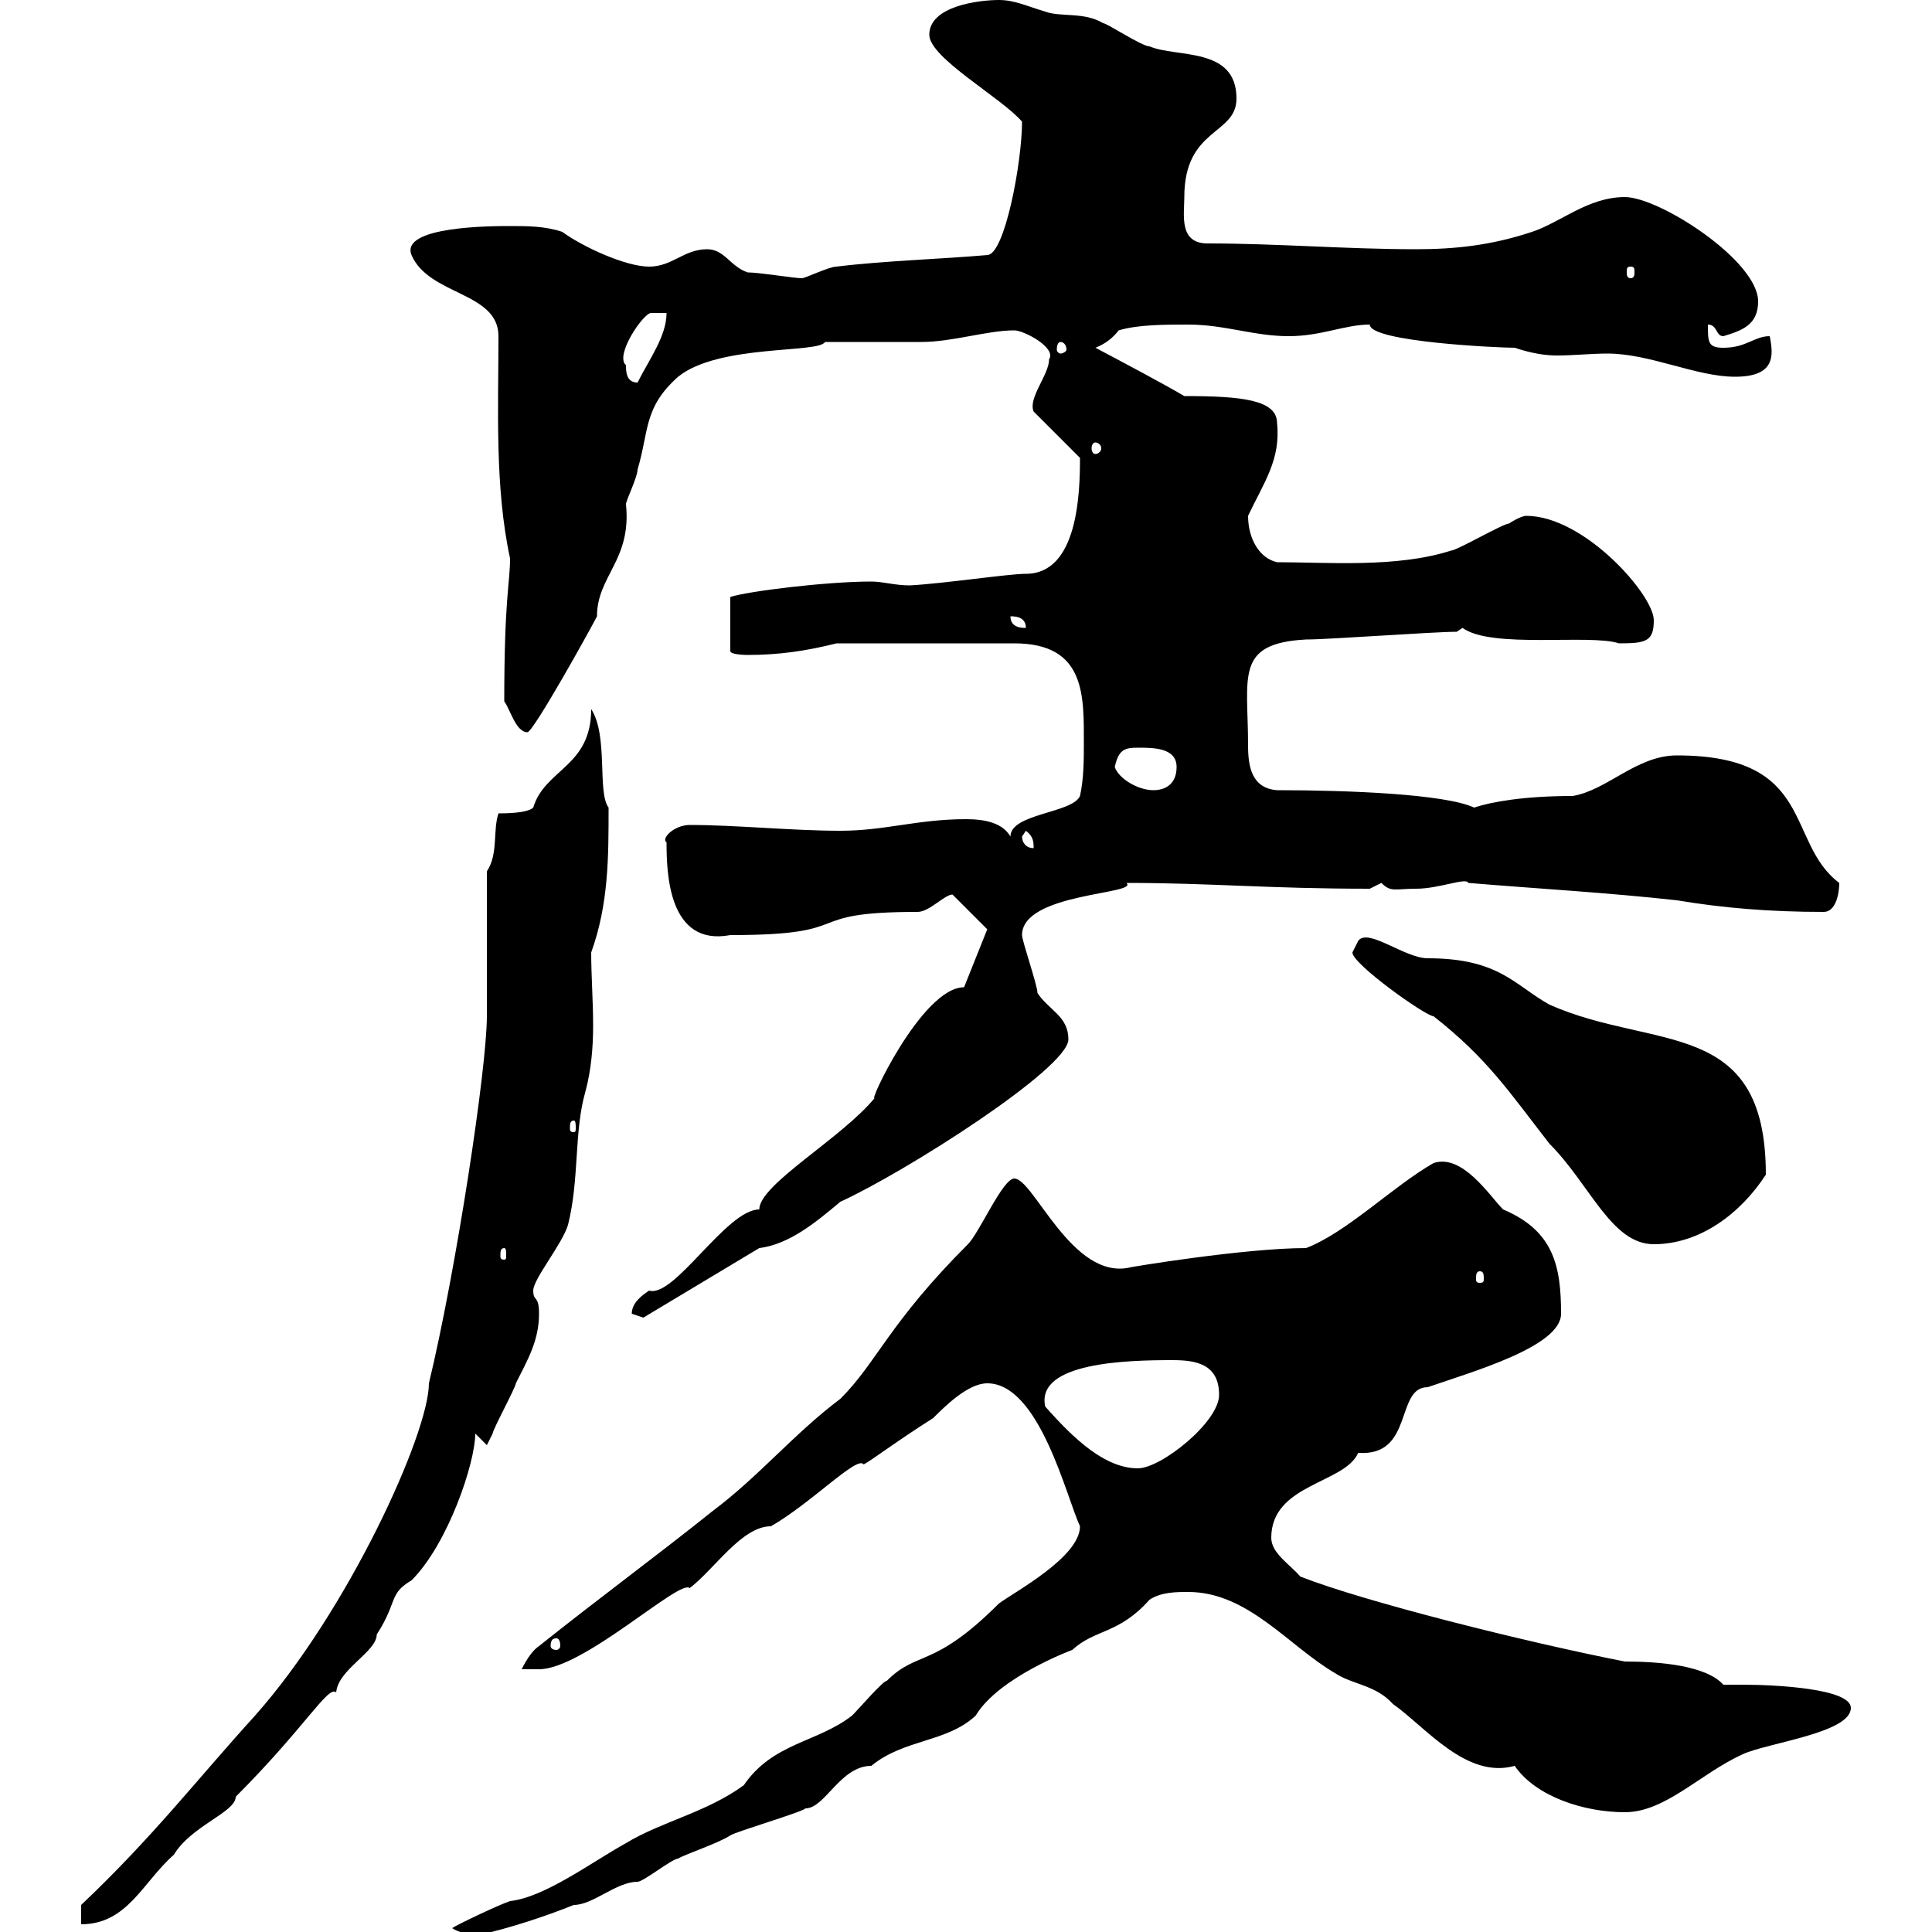 <svg xmlns="http://www.w3.org/2000/svg" xmlns:xlink="http://www.w3.org/1999/xlink" width="300" height="300"><path d="M70.20 299.40C71.10 300 73.20 300.60 73.80 300.60C79.20 299.40 84.60 297.60 89.10 295.80C92.10 295.80 95.70 292.20 99 292.20C99.90 292.20 104.40 288.60 105.30 288.60C106.20 288 111.60 286.20 113.40 285C114.30 284.40 124.50 281.40 125.10 280.80C128.10 280.80 130.50 274.20 135.30 274.20C140.40 270 147 270.60 151.50 266.40C155.10 260.40 166.50 256.20 166.50 256.20C170.10 252.90 173.70 253.80 178.50 248.40C180.30 247.20 182.70 247.20 184.50 247.20C193.80 247.20 200.10 255.60 207.30 259.80C210 261.60 213.60 261.60 216.30 264.60C221.40 268.20 227.70 276.30 235.20 274.20C238.50 279 246 281.40 252.30 281.40C258.60 281.40 264 275.40 270.60 272.40C274.50 270.60 287.40 269.10 287.40 265.20C287.40 262.20 275.70 261.60 270.60 261.60C269.40 261.60 268.50 261.60 267.60 261.60C264.90 258.60 257.70 258 252.30 258C237 255 211.80 248.70 201.90 244.80C200.40 243 197.40 241.20 197.40 238.80C197.40 230.40 208.80 230.40 210.90 225.60C219.60 226.20 216.60 215.40 221.70 215.40C228.60 213 242.40 209.10 242.40 204C242.40 196.50 241.20 191.10 233.40 187.80C231.30 185.70 227.10 179.10 222.60 180.60C216.30 184.20 209.10 191.40 202.80 193.80C193.20 193.80 175.20 196.80 175.50 196.80C166.50 198.90 160.50 183 157.50 183C155.70 183 152.10 191.40 150.30 193.20C138 205.50 136.20 211.50 130.50 217.20C123.30 222.60 117.90 229.20 110.70 234.60C101.70 241.80 92.70 248.40 83.70 255.60C82.80 256.20 81.90 257.40 81 259.20C81 259.20 82.80 259.20 83.70 259.20C90.60 259.20 105.60 245.10 107.10 246.60C111 243.60 115.20 237 119.70 237C126 233.40 133.20 225.90 134.10 227.40C135.30 226.80 139.20 223.80 144.90 220.20C146.70 218.40 150.30 214.80 153.30 214.80C161.40 214.80 165.60 232.50 167.70 237C167.70 241.80 157.50 247.20 155.10 249C144.90 259.20 142.50 256.20 137.70 261C137.10 261 133.50 265.20 132.30 266.40C126.90 270.60 120 270.60 115.50 277.20C109.80 281.40 102.60 282.90 97.20 286.20C91.80 289.20 84.60 294.60 79.20 295.20C77.40 295.80 71.10 298.80 70.20 299.40ZM12.60 295.80L12.60 298.80C19.80 298.80 22.20 292.20 27 288C29.70 283.50 36.60 281.40 36.60 279C47.40 268.20 51 261.60 52.20 262.80C52.50 259.20 58.50 256.50 58.50 253.80C61.80 248.70 60.30 247.50 63.90 245.40C69.60 239.70 73.80 227.10 73.80 222.60L75.60 224.40C75.60 224.40 76.50 222.60 76.50 222.60C76.50 222 80.10 215.40 80.10 214.80C81.90 211.20 83.70 208.20 83.70 204C83.70 201 82.80 202.20 82.80 200.40C82.80 198.60 87.30 193.20 88.20 190.20C90 183 89.10 175.80 90.90 169.50C91.80 166.20 92.10 162.60 92.10 159.30C92.10 155.40 91.80 151.50 91.80 147.90C94.50 140.40 94.50 133.20 94.50 125.40C92.70 123 94.50 114.30 91.80 110.10C91.80 119.10 84.60 119.40 82.80 125.40C81.90 126.30 78.30 126.30 77.40 126.30C76.50 129 77.40 132.60 75.60 135.30L75.60 157.80C75.60 165.90 70.80 197.40 66.60 214.80C66.60 222.60 54 250.20 39.60 266.40C30.60 276.30 23.70 285.30 12.60 295.80ZM86.40 254.40C86.70 254.40 87 254.70 87 255.60C87 255.90 86.70 256.20 86.40 256.20C85.80 256.20 85.50 255.90 85.50 255.60C85.50 254.70 85.80 254.40 86.40 254.40ZM162.30 218.40C160.80 211.50 175.20 211.20 182.10 211.20C185.70 211.20 189.30 211.80 189.30 216.60C189.30 220.80 180.30 228 176.70 228C171.60 228 166.80 223.50 162.30 218.40ZM98.10 204L99.90 204.60L117.90 193.80C122.70 193.20 126.90 189.60 130.50 186.60C140.40 182.10 165.90 165.90 165.90 161.40C165.90 157.80 162.90 156.90 161.10 154.20C161.10 153 158.70 146.10 158.70 145.20C158.70 138.60 177 138.90 174.90 137.10C188.10 137.10 196.80 138 212.70 138C212.70 138 214.50 137.10 214.50 137.10C216 138.60 216.60 138 219.90 138C223.50 138 227.70 136.20 228 137.10C238.80 138 249.60 138.60 260.40 139.80C267.60 141 274.80 141.60 283.20 141.60C285 141.60 285.60 138.90 285.60 137.10C277.20 130.80 282 117.30 260.40 117.30C254.10 117.30 249.60 122.70 244.20 123.60C236.70 123.60 231.60 124.50 228.90 125.40C224.40 123.30 209.40 122.70 198.30 122.70C194.40 122.40 193.80 119.10 193.80 115.80C193.80 105 191.70 99.90 202.80 99.30C206.40 99.30 222.60 98.10 226.20 98.10L227.10 97.50C231.60 100.80 246.90 98.40 251.40 99.90C255.60 99.90 256.80 99.60 256.80 96.30C256.80 92.40 246 80.10 237 80.10C236.10 80.10 234.30 81.30 234.30 81.30C233.40 81.30 226.20 85.50 225.30 85.50C216.90 88.20 206.10 87.30 198.30 87.30C195.60 86.70 193.80 83.70 193.80 80.10C196.20 75 198.90 71.40 198.30 65.70C198.30 62.10 192.90 61.50 183.90 61.50C180.30 59.40 175.20 56.70 170.10 54C171.60 53.40 172.80 52.50 173.70 51.30C176.70 50.40 180.90 50.40 184.50 50.40C190.20 50.40 194.70 52.20 200.10 52.20C205.20 52.20 208.80 50.40 212.70 50.40C212.70 53.10 232.80 54 235.20 54C237.90 54.90 240 55.20 241.80 55.20C244.20 55.20 247.20 54.90 249.60 54.90C256.20 54.90 263.40 58.50 269.40 58.50C275.70 58.50 275.40 55.20 274.80 52.20C272.40 52.20 271.20 54 267.60 54C265.20 54 265.20 53.10 265.20 50.40C266.70 50.40 266.40 52.20 267.60 52.20C270.60 51.30 273 50.40 273 46.80C273 40.50 257.70 30.60 252.30 30.60C246.60 30.60 242.40 34.50 237.90 36C231.60 38.10 225.90 38.70 219.90 38.70C209.10 38.70 198.30 37.80 187.50 37.80C183 37.80 183.90 33.30 183.90 30.60C183.90 19.80 192 21 192 15.30C192 7.20 182.70 9 178.50 7.20C177.30 7.20 171.90 3.60 171.30 3.60C168.30 1.80 164.70 2.70 162.30 1.80C159.30 0.90 157.50 0 155.10 0C152.10 0 144.30 0.90 144.30 5.40C144.30 9 155.70 15.30 158.70 18.90C158.70 25.20 156 39.60 153.30 39.60C146.70 40.20 137.10 40.50 129.90 41.40C128.70 41.40 125.10 43.20 124.50 43.20C123.30 43.20 117.90 42.30 116.10 42.30C113.40 41.40 112.50 38.70 109.80 38.70C106.20 38.70 104.40 41.40 100.80 41.40C97.20 41.40 90.60 38.40 87.30 36C84.60 35.10 81.90 35.10 79.20 35.10C76.50 35.10 62.10 35.10 63.90 39.60C66.60 45.90 77.40 45.30 77.40 52.20C77.40 63.30 76.80 75.60 79.20 86.70C79.20 90.60 78.30 92.70 78.30 108.90C79.20 110.10 80.10 113.70 81.90 113.70C82.80 113.70 91.80 97.50 92.70 95.70C92.70 89.40 98.10 87 97.20 78.30C97.20 77.70 99 74.10 99 72.90C100.80 66.90 99.90 63.30 105.30 58.50C111.60 53.40 127.20 54.90 128.10 53.10C129.90 53.10 141.30 53.10 143.10 53.10C147.90 53.10 153.30 51.30 157.50 51.30C159 51.30 164.10 54 162.90 55.80C162.90 58.20 159.60 61.80 160.50 63.90L167.70 71.10C167.70 76.50 167.40 89.10 159.30 89.10C156.60 89.10 146.70 90.60 141.30 90.90C138.90 90.90 137.10 90.30 135.30 90.30C128.40 90.30 116.10 91.80 113.40 92.70L113.40 101.10C113.40 101.70 116.10 101.70 116.10 101.70C120.90 101.70 125.10 101.10 129.90 99.90L157.50 99.90C168.60 99.90 168.30 108 168.30 115.50C168.30 117.90 168.30 120.90 167.70 123.60C166.50 126.30 156.90 126.30 156.90 129.90C155.70 127.80 153 127.20 150 127.20C142.50 127.20 137.40 129 130.50 129C123 129 114.30 128.10 107.10 128.10C104.70 128.10 102.60 130.20 103.50 130.80C103.50 135.60 103.80 147 113.40 145.20C133.80 145.20 123.60 141.60 142.50 141.60C144.30 141.60 146.70 138.90 147.90 138.90L153.30 144.30L149.70 153.30C143.10 153.30 134.40 172.20 135.90 170.40C130.80 176.70 117.90 183.90 117.90 187.80C112.80 187.80 104.70 201.60 100.80 200.40C99.90 201 98.10 202.20 98.10 204ZM229.80 197.40C230.40 197.40 230.40 198 230.40 198.60C230.40 198.90 230.40 199.20 229.80 199.20C229.20 199.20 229.20 198.90 229.20 198.60C229.20 198 229.20 197.40 229.80 197.40ZM78.30 193.80C78.60 193.80 78.60 194.40 78.60 195C78.60 195.30 78.60 195.60 78.30 195.60C77.70 195.60 77.70 195.30 77.70 195C77.70 194.40 77.70 193.80 78.30 193.80ZM210 147.90C210 149.70 221.40 157.80 222.60 157.80C231 164.40 234.30 169.50 240.60 177.60C246.90 183.90 250.20 193.20 256.80 193.20C264 193.20 270.30 188.40 274.20 182.40C274.20 157.80 256.80 163.20 240.60 156C235.20 153 232.80 148.80 221.70 148.80C218.10 148.80 212.40 144 210.90 146.10C210.90 146.10 210 147.90 210 147.90ZM89.10 174C89.40 174 89.40 174.60 89.40 175.20C89.40 175.50 89.40 175.80 89.10 175.80C88.50 175.80 88.50 175.50 88.50 175.20C88.50 174.60 88.50 174 89.10 174ZM158.70 129.90C158.70 129.90 159.30 129 159.30 129C160.50 129.90 160.50 130.80 160.50 131.70C159.30 131.70 158.70 130.80 158.70 129.90ZM173.10 119.10C173.70 116.40 174.60 116.10 176.70 116.10C179.10 116.10 182.70 116.10 182.70 119.10C182.70 121.80 180.90 122.70 179.10 122.70C176.70 122.70 173.70 120.90 173.10 119.10ZM156.90 95.70C157.50 95.70 159.30 95.70 159.30 97.50C158.70 97.50 156.90 97.50 156.90 95.70ZM170.10 68.70C170.40 68.70 171 69 171 69.60C171 70.20 170.40 70.50 170.10 70.50C169.80 70.50 169.50 70.20 169.50 69.60C169.50 69 169.80 68.70 170.10 68.70ZM97.20 56.70C95.40 55.20 99.90 48.60 101.10 48.60C101.70 48.60 102.90 48.60 103.50 48.60C103.50 52.20 100.80 55.80 99 59.40C97.20 59.40 97.20 57.60 97.20 56.70ZM164.70 53.10C165 53.10 165.60 53.40 165.60 54.30C165.60 54.60 165 54.90 164.70 54.90C164.40 54.90 164.10 54.60 164.10 54.30C164.10 53.40 164.40 53.10 164.70 53.10ZM253.20 41.40C253.80 41.40 253.80 41.70 253.80 42.30C253.80 42.60 253.80 43.20 253.20 43.20C252.60 43.20 252.60 42.60 252.60 42.30C252.60 41.70 252.60 41.40 253.20 41.40Z"/></svg>